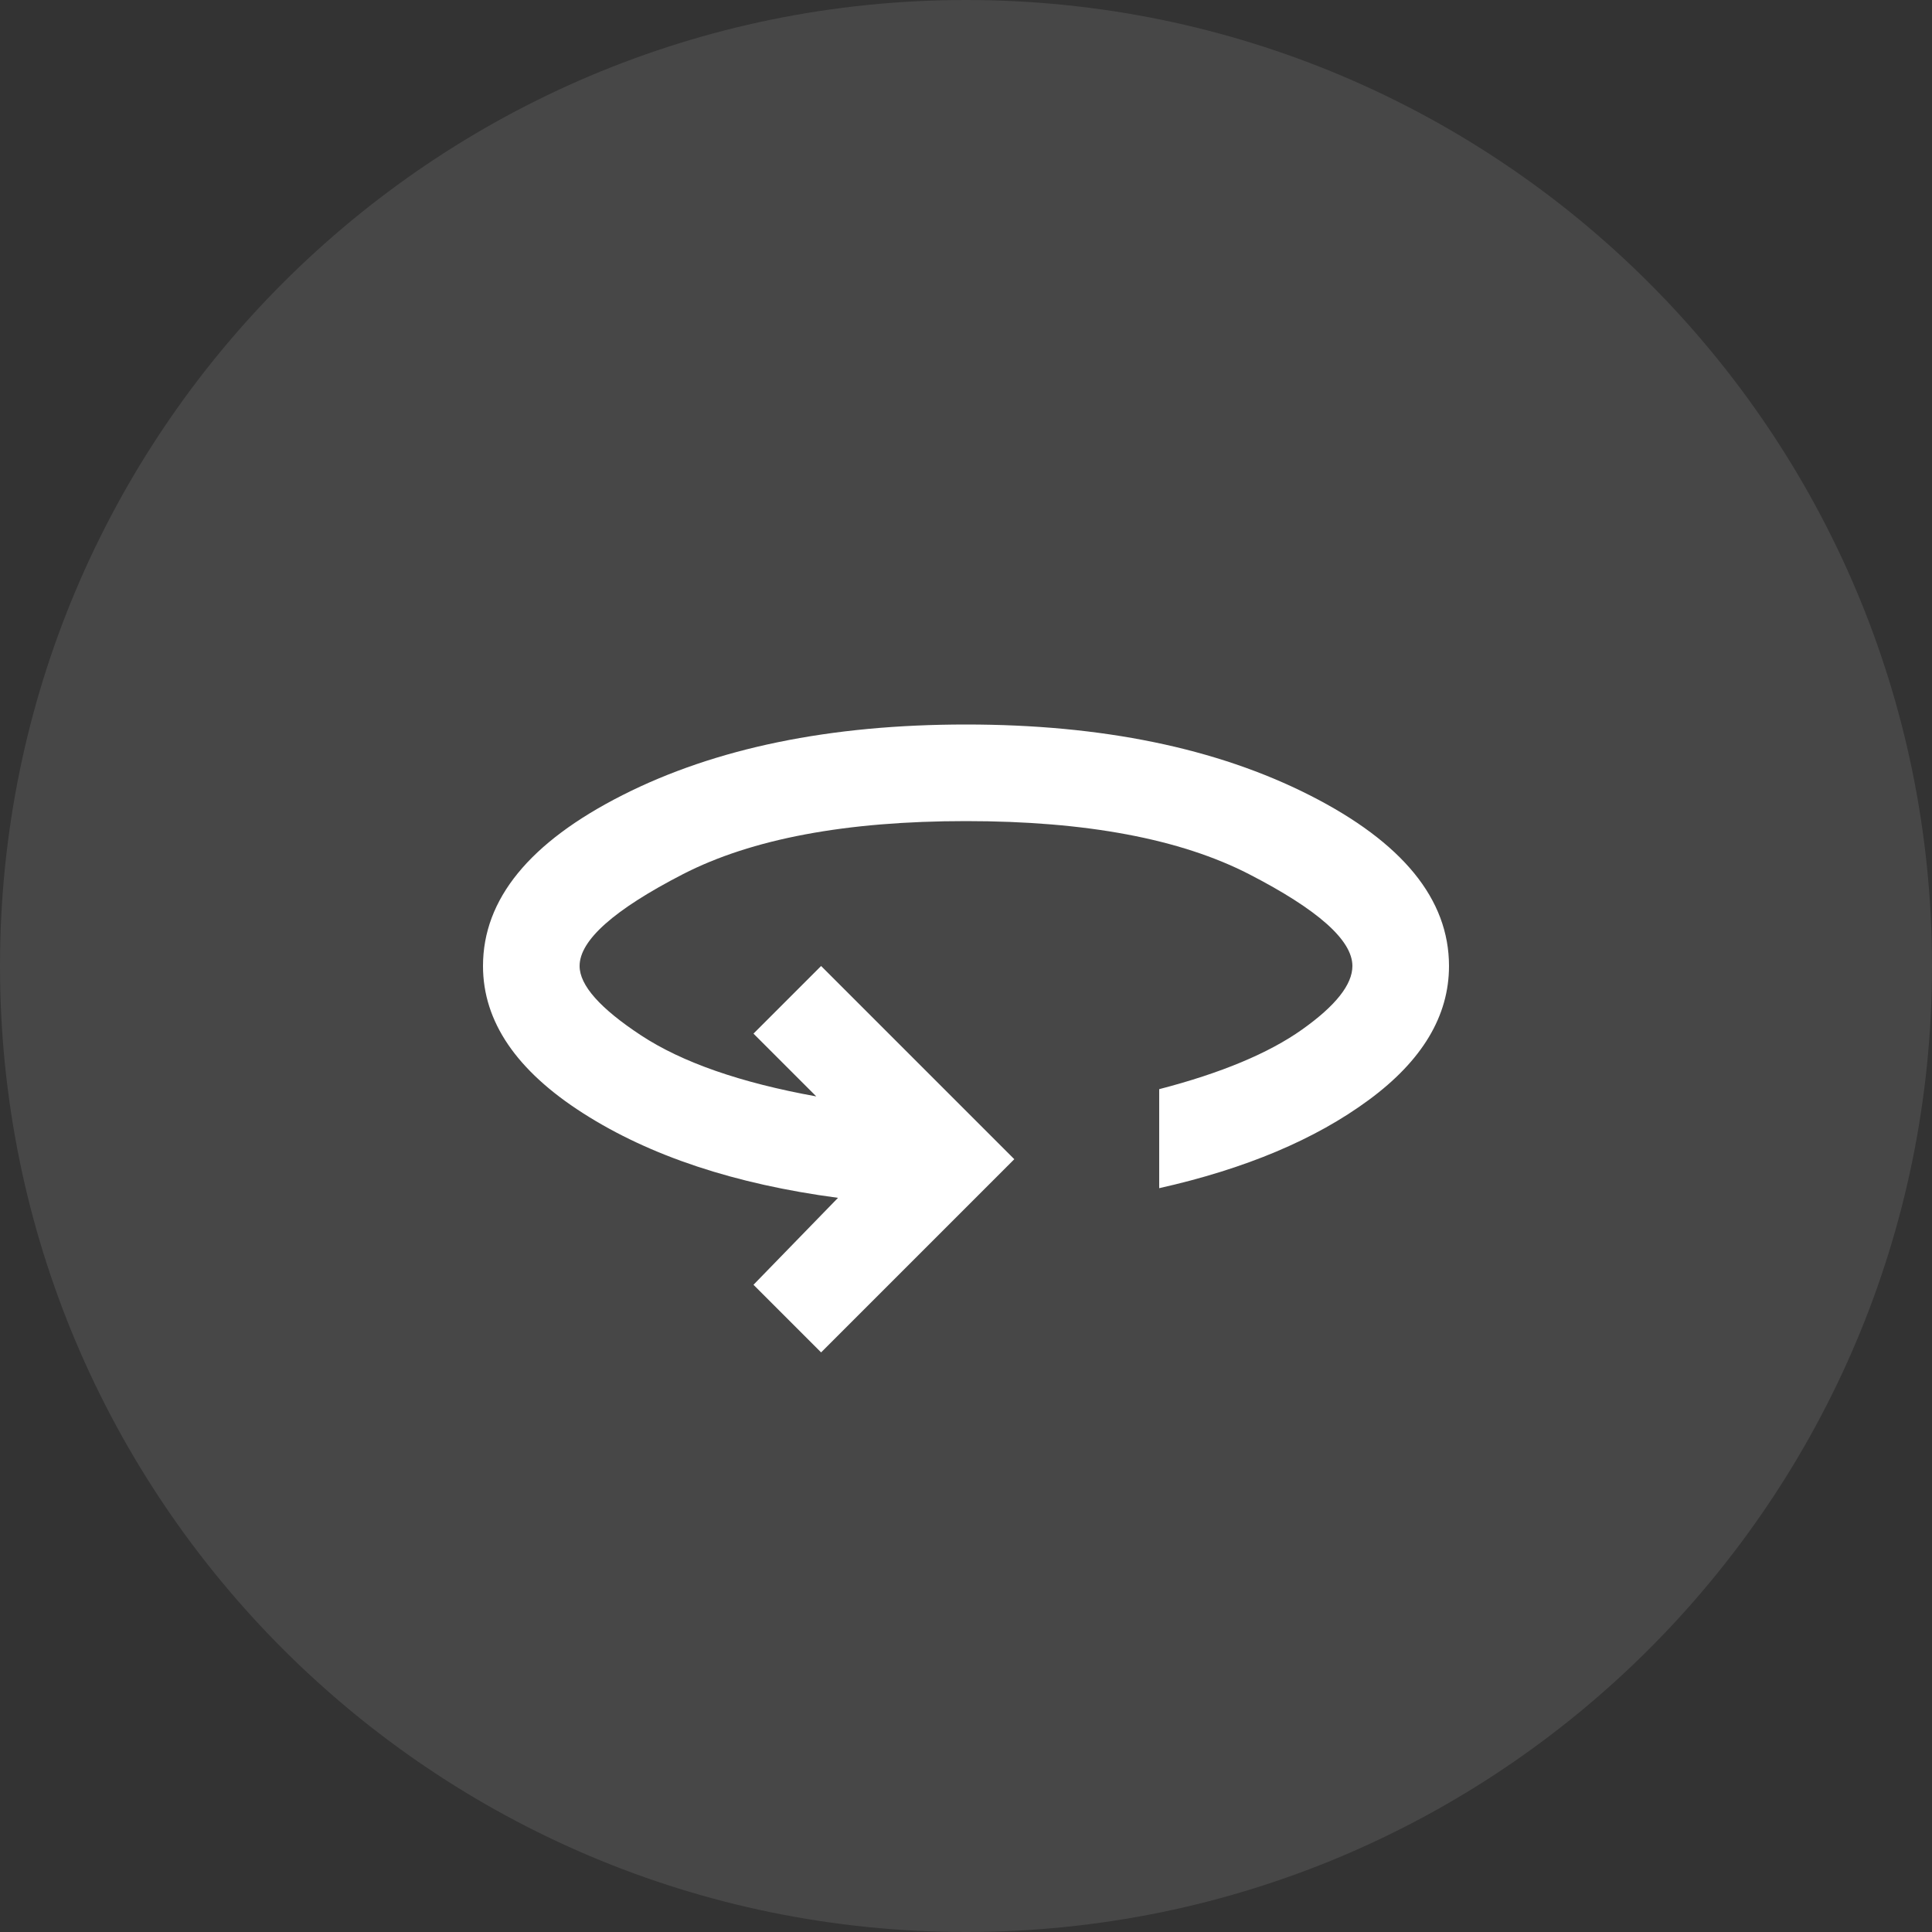 <svg width="40" height="40" viewBox="0 0 40 40" fill="none" xmlns="http://www.w3.org/2000/svg">
<rect x="0" y="0" width="40" height="40" fill="#333333" stroke="none"/>
<g clip-path="url(#clip0_556_403)">
<g clip-path="url(#clip1_556_403)">
<path opacity="0.1" d="M0 20C0 31.046 8.954 40 20 40C31.046 40 40 31.046 40 20C40 8.954 31.046 0 20 0C8.954 0 0 8.954 0 20Z" fill="white"/>
<mask id="mask0_556_403" style="mask-type:alpha" maskUnits="userSpaceOnUse" x="8" y="8" width="24" height="24">
<rect x="8" y="8" width="24" height="24" fill="#D9D9D9"/>
</mask>
<g mask="url(#mask0_556_403)">
<path d="M17 28L15.6 26.6L17.35 24.8C15.217 24.517 13.458 23.934 12.075 23.05C10.692 22.167 10 21.15 10 20C10 18.617 10.963 17.438 12.887 16.463C14.812 15.488 17.183 15 20 15C22.817 15 25.188 15.488 27.113 16.463C29.038 17.438 30 18.617 30 20C30 21.034 29.446 21.959 28.337 22.775C27.229 23.592 25.783 24.2 24 24.6V22.55C25.283 22.217 26.271 21.804 26.962 21.313C27.654 20.821 28 20.384 28 20C28 19.467 27.288 18.834 25.863 18.1C24.438 17.367 22.483 17 20 17C17.517 17 15.562 17.367 14.137 18.1C12.713 18.834 12 19.467 12 20C12 20.4 12.425 20.879 13.275 21.438C14.125 21.996 15.333 22.417 16.9 22.7L15.6 21.4L17 20L21 24L17 28Z" fill="white"/>
</g>
</g>
</g>
<defs>
<clipPath id="clip0_556_403">
<rect width="40" height="40" fill="white"/>
</clipPath>
<clipPath id="clip1_556_403">
<rect width="40" height="40" fill="white"/>
</clipPath>
</defs>
</svg>
